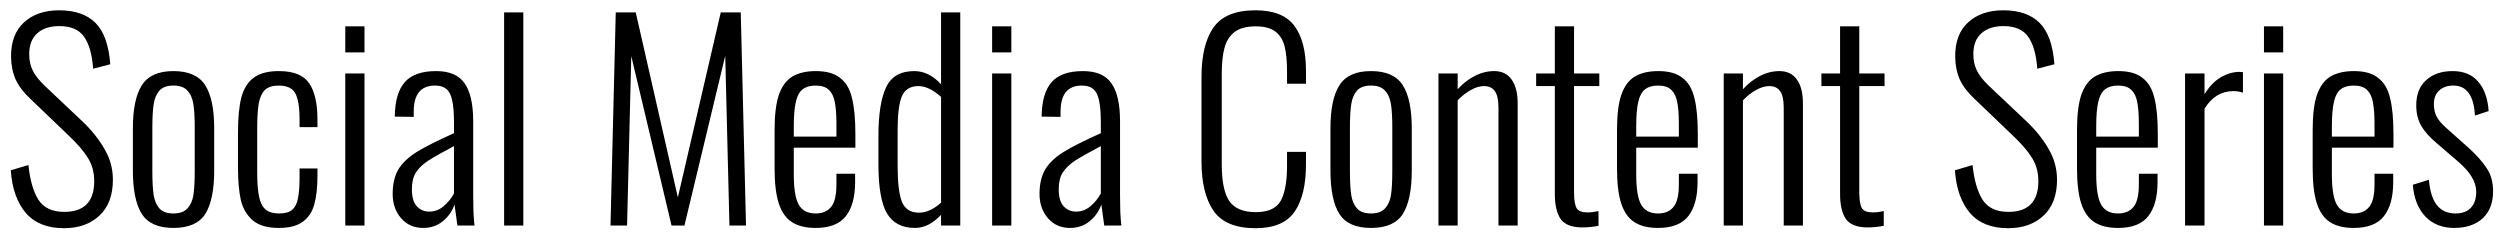 <?xml version="1.0" encoding="UTF-8"?> <svg xmlns="http://www.w3.org/2000/svg" width="133" height="13" viewBox="0 0 133 13" fill="none"><path d="M3.402 12.14C2.515 12.14 1.839 11.869 1.372 11.328C0.905 10.777 0.639 10.021 0.574 9.06L1.512 8.78C1.596 9.583 1.773 10.199 2.044 10.628C2.324 11.057 2.781 11.272 3.416 11.272C4.48 11.272 5.012 10.726 5.012 9.634C5.012 9.167 4.9 8.757 4.676 8.402C4.461 8.047 4.111 7.641 3.626 7.184L1.624 5.266C1.26 4.93 0.994 4.58 0.826 4.216C0.667 3.843 0.588 3.432 0.588 2.984C0.588 2.209 0.817 1.612 1.274 1.192C1.741 0.763 2.366 0.548 3.15 0.548C3.99 0.548 4.634 0.772 5.082 1.22C5.53 1.668 5.791 2.401 5.866 3.418L4.956 3.656C4.9 2.891 4.737 2.321 4.466 1.948C4.205 1.575 3.766 1.388 3.15 1.388C2.665 1.388 2.277 1.514 1.988 1.766C1.699 2.018 1.554 2.391 1.554 2.886C1.554 3.203 1.615 3.488 1.736 3.74C1.857 3.992 2.063 4.258 2.352 4.538L4.354 6.428C4.867 6.913 5.269 7.413 5.558 7.926C5.857 8.43 6.006 8.976 6.006 9.564C6.006 10.385 5.768 11.02 5.292 11.468C4.816 11.916 4.186 12.14 3.402 12.14ZM9.225 12.126C8.423 12.126 7.863 11.879 7.545 11.384C7.228 10.88 7.069 10.11 7.069 9.074V6.834C7.069 5.798 7.228 5.033 7.545 4.538C7.863 4.034 8.423 3.782 9.225 3.782C10.037 3.782 10.602 4.034 10.919 4.538C11.237 5.033 11.395 5.798 11.395 6.834V9.074C11.395 10.11 11.237 10.88 10.919 11.384C10.602 11.879 10.037 12.126 9.225 12.126ZM9.225 11.356C9.561 11.356 9.809 11.267 9.967 11.09C10.135 10.913 10.243 10.675 10.289 10.376C10.336 10.068 10.359 9.653 10.359 9.13V6.778C10.359 6.255 10.336 5.845 10.289 5.546C10.243 5.238 10.135 4.995 9.967 4.818C9.809 4.641 9.561 4.552 9.225 4.552C8.889 4.552 8.642 4.641 8.483 4.818C8.325 4.995 8.222 5.238 8.175 5.546C8.129 5.845 8.105 6.255 8.105 6.778V9.13C8.105 9.653 8.129 10.068 8.175 10.376C8.222 10.675 8.325 10.913 8.483 11.09C8.642 11.267 8.889 11.356 9.225 11.356ZM14.831 12.126C14.234 12.126 13.777 11.995 13.459 11.734C13.142 11.463 12.927 11.104 12.815 10.656C12.713 10.199 12.661 9.625 12.661 8.934V7.044C12.661 6.26 12.722 5.635 12.843 5.168C12.974 4.701 13.193 4.356 13.501 4.132C13.819 3.899 14.262 3.782 14.831 3.782C15.625 3.782 16.166 4.001 16.455 4.44C16.745 4.869 16.889 5.513 16.889 6.372V6.764H15.937V6.372C15.937 5.896 15.9 5.527 15.825 5.266C15.76 5.005 15.648 4.823 15.489 4.72C15.331 4.608 15.111 4.552 14.831 4.552C14.514 4.552 14.271 4.627 14.103 4.776C13.945 4.925 13.833 5.163 13.767 5.49C13.711 5.807 13.683 6.269 13.683 6.876V9.144C13.683 9.704 13.716 10.143 13.781 10.46C13.847 10.777 13.963 11.006 14.131 11.146C14.299 11.286 14.537 11.356 14.845 11.356C15.163 11.356 15.396 11.291 15.545 11.16C15.704 11.02 15.807 10.815 15.853 10.544C15.909 10.273 15.937 9.895 15.937 9.41V8.962H16.889V9.354C16.889 9.961 16.833 10.465 16.721 10.866C16.619 11.258 16.418 11.566 16.119 11.79C15.821 12.014 15.391 12.126 14.831 12.126ZM18.369 1.402H19.391V2.788H18.369V1.402ZM18.369 3.908H19.391V12H18.369V3.908ZM22.514 12.126C22.029 12.126 21.637 11.953 21.338 11.608C21.039 11.263 20.89 10.833 20.89 10.32C20.89 9.788 20.993 9.349 21.198 9.004C21.413 8.659 21.739 8.351 22.178 8.08C22.617 7.809 23.275 7.478 24.152 7.086V6.512C24.152 6.008 24.119 5.616 24.054 5.336C23.998 5.056 23.895 4.855 23.746 4.734C23.606 4.613 23.405 4.552 23.144 4.552C22.388 4.552 22.01 5.014 22.01 5.938V6.218L21.002 6.204C21.011 5.373 21.189 4.762 21.534 4.37C21.879 3.978 22.435 3.782 23.2 3.782C23.909 3.782 24.413 3.997 24.712 4.426C25.02 4.855 25.174 5.532 25.174 6.456V10.39C25.174 10.651 25.179 10.95 25.188 11.286C25.207 11.622 25.225 11.86 25.244 12H24.334L24.18 10.88C24.059 11.235 23.849 11.533 23.55 11.776C23.261 12.009 22.915 12.126 22.514 12.126ZM22.836 11.258C23.116 11.258 23.368 11.165 23.592 10.978C23.825 10.782 24.012 10.553 24.152 10.292V7.772C23.517 8.108 23.055 8.369 22.766 8.556C22.486 8.743 22.271 8.953 22.122 9.186C21.982 9.41 21.912 9.704 21.912 10.068C21.912 10.469 21.996 10.768 22.164 10.964C22.341 11.16 22.565 11.258 22.836 11.258ZM26.819 0.66H27.841V12H26.819V0.66ZM32.758 0.66H33.822L36.062 10.502L38.344 0.66H39.408L39.688 12H38.806L38.582 2.97L36.412 12H35.726L33.584 2.984L33.36 12H32.478L32.758 0.66ZM43.392 12.126C42.869 12.126 42.449 12.023 42.132 11.818C41.815 11.613 41.581 11.281 41.432 10.824C41.283 10.367 41.208 9.746 41.208 8.962V6.918C41.208 6.125 41.283 5.504 41.432 5.056C41.591 4.599 41.829 4.272 42.146 4.076C42.473 3.88 42.893 3.782 43.406 3.782C43.966 3.782 44.395 3.903 44.694 4.146C45.002 4.379 45.212 4.734 45.324 5.21C45.445 5.686 45.506 6.325 45.506 7.128V7.856H42.23V9.27C42.23 10.045 42.319 10.586 42.496 10.894C42.673 11.202 42.972 11.356 43.392 11.356C43.747 11.356 44.017 11.244 44.204 11.02C44.4 10.796 44.498 10.39 44.498 9.802V9.242H45.492V9.69C45.492 10.474 45.329 11.076 45.002 11.496C44.675 11.916 44.139 12.126 43.392 12.126ZM44.498 7.268V6.596C44.498 6.111 44.47 5.728 44.414 5.448C44.367 5.168 44.265 4.949 44.106 4.79C43.947 4.631 43.709 4.552 43.392 4.552C43.103 4.552 42.874 4.617 42.706 4.748C42.538 4.869 42.417 5.089 42.342 5.406C42.267 5.714 42.23 6.153 42.23 6.722V7.268H44.498ZM48.678 12.126C47.987 12.126 47.488 11.865 47.18 11.342C46.881 10.819 46.732 9.951 46.732 8.738V7.24C46.732 6.092 46.867 5.229 47.138 4.65C47.408 4.071 47.908 3.782 48.636 3.782C49.158 3.782 49.634 4.015 50.064 4.482V0.66H51.086V12H50.064V11.426C49.634 11.893 49.172 12.126 48.678 12.126ZM48.888 11.314C49.28 11.314 49.672 11.137 50.064 10.782V5.154C49.634 4.771 49.233 4.58 48.86 4.58C48.43 4.58 48.136 4.762 47.978 5.126C47.828 5.49 47.754 6.083 47.754 6.904V8.822C47.754 9.699 47.828 10.334 47.978 10.726C48.136 11.118 48.44 11.314 48.888 11.314ZM52.781 1.402H53.803V2.788H52.781V1.402ZM52.781 3.908H53.803V12H52.781V3.908ZM56.926 12.126C56.441 12.126 56.049 11.953 55.75 11.608C55.452 11.263 55.302 10.833 55.302 10.32C55.302 9.788 55.405 9.349 55.61 9.004C55.825 8.659 56.152 8.351 56.59 8.08C57.029 7.809 57.687 7.478 58.564 7.086V6.512C58.564 6.008 58.532 5.616 58.466 5.336C58.41 5.056 58.308 4.855 58.158 4.734C58.018 4.613 57.818 4.552 57.556 4.552C56.8 4.552 56.422 5.014 56.422 5.938V6.218L55.414 6.204C55.424 5.373 55.601 4.762 55.946 4.37C56.292 3.978 56.847 3.782 57.612 3.782C58.322 3.782 58.826 3.997 59.124 4.426C59.432 4.855 59.586 5.532 59.586 6.456V10.39C59.586 10.651 59.591 10.95 59.6 11.286C59.619 11.622 59.638 11.86 59.656 12H58.746L58.592 10.88C58.471 11.235 58.261 11.533 57.962 11.776C57.673 12.009 57.328 12.126 56.926 12.126ZM57.248 11.258C57.528 11.258 57.78 11.165 58.004 10.978C58.238 10.782 58.424 10.553 58.564 10.292V7.772C57.93 8.108 57.468 8.369 57.178 8.556C56.898 8.743 56.684 8.953 56.534 9.186C56.394 9.41 56.324 9.704 56.324 10.068C56.324 10.469 56.408 10.768 56.576 10.964C56.754 11.16 56.978 11.258 57.248 11.258ZM66.79 12.14C65.726 12.14 64.979 11.827 64.55 11.202C64.13 10.577 63.92 9.709 63.92 8.598V4.09C63.92 2.951 64.13 2.079 64.55 1.472C64.979 0.856 65.726 0.548 66.79 0.548C67.761 0.548 68.451 0.823 68.862 1.374C69.273 1.925 69.478 2.723 69.478 3.768V4.454H68.47V3.796C68.47 3.255 68.428 2.816 68.344 2.48C68.26 2.135 68.097 1.869 67.854 1.682C67.611 1.495 67.261 1.402 66.804 1.402C66.309 1.402 65.931 1.505 65.67 1.71C65.409 1.915 65.231 2.2 65.138 2.564C65.045 2.919 64.998 3.376 64.998 3.936V8.766C64.998 9.643 65.129 10.283 65.39 10.684C65.661 11.085 66.132 11.286 66.804 11.286C67.467 11.286 67.91 11.085 68.134 10.684C68.358 10.273 68.47 9.653 68.47 8.822V8.08H69.478V8.752C69.478 9.835 69.277 10.67 68.876 11.258C68.475 11.846 67.779 12.14 66.79 12.14ZM72.936 12.126C72.134 12.126 71.574 11.879 71.256 11.384C70.939 10.88 70.78 10.11 70.78 9.074V6.834C70.78 5.798 70.939 5.033 71.256 4.538C71.574 4.034 72.134 3.782 72.936 3.782C73.748 3.782 74.313 4.034 74.63 4.538C74.948 5.033 75.106 5.798 75.106 6.834V9.074C75.106 10.11 74.948 10.88 74.63 11.384C74.313 11.879 73.748 12.126 72.936 12.126ZM72.936 11.356C73.272 11.356 73.52 11.267 73.678 11.09C73.846 10.913 73.954 10.675 74 10.376C74.047 10.068 74.07 9.653 74.07 9.13V6.778C74.07 6.255 74.047 5.845 74 5.546C73.954 5.238 73.846 4.995 73.678 4.818C73.52 4.641 73.272 4.552 72.936 4.552C72.6 4.552 72.353 4.641 72.194 4.818C72.036 4.995 71.933 5.238 71.886 5.546C71.84 5.845 71.816 6.255 71.816 6.778V9.13C71.816 9.653 71.84 10.068 71.886 10.376C71.933 10.675 72.036 10.913 72.194 11.09C72.353 11.267 72.6 11.356 72.936 11.356ZM76.526 3.908H77.548V4.748C77.819 4.449 78.118 4.216 78.444 4.048C78.78 3.871 79.13 3.782 79.494 3.782C79.896 3.782 80.204 3.931 80.418 4.23C80.633 4.529 80.74 4.953 80.74 5.504V12H79.718V5.728C79.718 5.317 79.653 5.023 79.522 4.846C79.401 4.669 79.21 4.58 78.948 4.58C78.724 4.58 78.491 4.65 78.248 4.79C78.006 4.921 77.772 5.103 77.548 5.336V12H76.526V3.908ZM84.173 12.098C83.622 12.098 83.239 11.949 83.025 11.65C82.819 11.342 82.717 10.899 82.717 10.32V4.58H81.723V3.908H82.717V1.402H83.739V3.908H85.083V4.58H83.739V10.222C83.739 10.633 83.785 10.917 83.879 11.076C83.972 11.225 84.163 11.3 84.453 11.3C84.63 11.3 84.826 11.277 85.041 11.23V12.014C84.751 12.07 84.462 12.098 84.173 12.098ZM88.209 12.126C87.686 12.126 87.266 12.023 86.949 11.818C86.631 11.613 86.398 11.281 86.249 10.824C86.099 10.367 86.025 9.746 86.025 8.962V6.918C86.025 6.125 86.099 5.504 86.249 5.056C86.407 4.599 86.645 4.272 86.963 4.076C87.289 3.88 87.709 3.782 88.223 3.782C88.783 3.782 89.212 3.903 89.511 4.146C89.819 4.379 90.029 4.734 90.141 5.21C90.262 5.686 90.323 6.325 90.323 7.128V7.856H87.047V9.27C87.047 10.045 87.135 10.586 87.313 10.894C87.49 11.202 87.789 11.356 88.209 11.356C88.563 11.356 88.834 11.244 89.021 11.02C89.217 10.796 89.315 10.39 89.315 9.802V9.242H90.309V9.69C90.309 10.474 90.145 11.076 89.819 11.496C89.492 11.916 88.955 12.126 88.209 12.126ZM89.315 7.268V6.596C89.315 6.111 89.287 5.728 89.231 5.448C89.184 5.168 89.081 4.949 88.923 4.79C88.764 4.631 88.526 4.552 88.209 4.552C87.919 4.552 87.691 4.617 87.523 4.748C87.355 4.869 87.233 5.089 87.159 5.406C87.084 5.714 87.047 6.153 87.047 6.722V7.268H89.315ZM91.702 3.908H92.724V4.748C92.995 4.449 93.293 4.216 93.62 4.048C93.956 3.871 94.306 3.782 94.67 3.782C95.071 3.782 95.379 3.931 95.594 4.23C95.809 4.529 95.916 4.953 95.916 5.504V12H94.894V5.728C94.894 5.317 94.829 5.023 94.698 4.846C94.577 4.669 94.385 4.58 94.124 4.58C93.9 4.58 93.667 4.65 93.424 4.79C93.181 4.921 92.948 5.103 92.724 5.336V12H91.702V3.908ZM99.348 12.098C98.798 12.098 98.415 11.949 98.2 11.65C97.995 11.342 97.892 10.899 97.892 10.32V4.58H96.898V3.908H97.892V1.402H98.914V3.908H100.258V4.58H98.914V10.222C98.914 10.633 98.961 10.917 99.054 11.076C99.148 11.225 99.339 11.3 99.628 11.3C99.806 11.3 100.002 11.277 100.216 11.23V12.014C99.927 12.07 99.638 12.098 99.348 12.098ZM106.83 12.14C105.943 12.14 105.266 11.869 104.8 11.328C104.333 10.777 104.067 10.021 104.002 9.06L104.94 8.78C105.024 9.583 105.201 10.199 105.472 10.628C105.752 11.057 106.209 11.272 106.844 11.272C107.908 11.272 108.44 10.726 108.44 9.634C108.44 9.167 108.328 8.757 108.104 8.402C107.889 8.047 107.539 7.641 107.054 7.184L105.052 5.266C104.688 4.93 104.422 4.58 104.254 4.216C104.095 3.843 104.016 3.432 104.016 2.984C104.016 2.209 104.244 1.612 104.702 1.192C105.168 0.763 105.794 0.548 106.578 0.548C107.418 0.548 108.062 0.772 108.51 1.22C108.958 1.668 109.219 2.401 109.294 3.418L108.384 3.656C108.328 2.891 108.164 2.321 107.894 1.948C107.632 1.575 107.194 1.388 106.578 1.388C106.092 1.388 105.705 1.514 105.416 1.766C105.126 2.018 104.982 2.391 104.982 2.886C104.982 3.203 105.042 3.488 105.164 3.74C105.285 3.992 105.49 4.258 105.78 4.538L107.782 6.428C108.295 6.913 108.696 7.413 108.986 7.926C109.284 8.43 109.434 8.976 109.434 9.564C109.434 10.385 109.196 11.02 108.72 11.468C108.244 11.916 107.614 12.14 106.83 12.14ZM112.681 12.126C112.159 12.126 111.739 12.023 111.421 11.818C111.104 11.613 110.871 11.281 110.721 10.824C110.572 10.367 110.497 9.746 110.497 8.962V6.918C110.497 6.125 110.572 5.504 110.721 5.056C110.88 4.599 111.118 4.272 111.435 4.076C111.762 3.88 112.182 3.782 112.695 3.782C113.255 3.782 113.685 3.903 113.983 4.146C114.291 4.379 114.501 4.734 114.613 5.21C114.735 5.686 114.795 6.325 114.795 7.128V7.856H111.519V9.27C111.519 10.045 111.608 10.586 111.785 10.894C111.963 11.202 112.261 11.356 112.681 11.356C113.036 11.356 113.307 11.244 113.493 11.02C113.689 10.796 113.787 10.39 113.787 9.802V9.242H114.781V9.69C114.781 10.474 114.618 11.076 114.291 11.496C113.965 11.916 113.428 12.126 112.681 12.126ZM113.787 7.268V6.596C113.787 6.111 113.759 5.728 113.703 5.448C113.657 5.168 113.554 4.949 113.395 4.79C113.237 4.631 112.999 4.552 112.681 4.552C112.392 4.552 112.163 4.617 111.995 4.748C111.827 4.869 111.706 5.089 111.631 5.406C111.557 5.714 111.519 6.153 111.519 6.722V7.268H113.787ZM116.245 3.908H117.281V5.014C117.523 4.613 117.808 4.314 118.135 4.118C118.471 3.922 118.807 3.824 119.143 3.824C119.208 3.824 119.269 3.829 119.325 3.838V4.93C119.157 4.874 118.989 4.846 118.821 4.846C118.177 4.846 117.663 5.159 117.281 5.784V12H116.245V3.908ZM120.443 1.402H121.465V2.788H120.443V1.402ZM120.443 3.908H121.465V12H120.443V3.908ZM125.218 12.126C124.696 12.126 124.276 12.023 123.958 11.818C123.641 11.613 123.408 11.281 123.258 10.824C123.109 10.367 123.034 9.746 123.034 8.962V6.918C123.034 6.125 123.109 5.504 123.258 5.056C123.417 4.599 123.655 4.272 123.972 4.076C124.299 3.88 124.719 3.782 125.232 3.782C125.792 3.782 126.222 3.903 126.52 4.146C126.828 4.379 127.038 4.734 127.15 5.21C127.272 5.686 127.332 6.325 127.332 7.128V7.856H124.056V9.27C124.056 10.045 124.145 10.586 124.322 10.894C124.5 11.202 124.798 11.356 125.218 11.356C125.573 11.356 125.844 11.244 126.03 11.02C126.226 10.796 126.324 10.39 126.324 9.802V9.242H127.318V9.69C127.318 10.474 127.155 11.076 126.828 11.496C126.502 11.916 125.965 12.126 125.218 12.126ZM126.324 7.268V6.596C126.324 6.111 126.296 5.728 126.24 5.448C126.194 5.168 126.091 4.949 125.932 4.79C125.774 4.631 125.536 4.552 125.218 4.552C124.929 4.552 124.7 4.617 124.532 4.748C124.364 4.869 124.243 5.089 124.168 5.406C124.094 5.714 124.056 6.153 124.056 6.722V7.268H126.324ZM130.56 12.126C129.925 12.126 129.412 11.921 129.02 11.51C128.637 11.099 128.418 10.539 128.362 9.83L129.216 9.564C129.272 10.18 129.416 10.633 129.65 10.922C129.883 11.211 130.21 11.356 130.63 11.356C130.984 11.356 131.255 11.258 131.442 11.062C131.638 10.857 131.736 10.572 131.736 10.208C131.736 9.676 131.409 9.135 130.756 8.584L129.65 7.632C129.267 7.315 128.987 7.002 128.81 6.694C128.632 6.386 128.544 6.022 128.544 5.602C128.544 5.033 128.716 4.589 129.062 4.272C129.416 3.945 129.888 3.782 130.476 3.782C131.073 3.782 131.53 3.973 131.848 4.356C132.174 4.739 132.356 5.257 132.394 5.91L131.666 6.148C131.61 5.084 131.227 4.552 130.518 4.552C130.2 4.552 129.948 4.641 129.762 4.818C129.575 4.986 129.482 5.224 129.482 5.532C129.482 5.784 129.528 6.003 129.622 6.19C129.715 6.377 129.888 6.582 130.14 6.806L131.288 7.828C131.726 8.22 132.058 8.589 132.282 8.934C132.515 9.27 132.632 9.685 132.632 10.18C132.632 10.796 132.445 11.277 132.072 11.622C131.698 11.958 131.194 12.126 130.56 12.126Z" fill="black"></path></svg> 